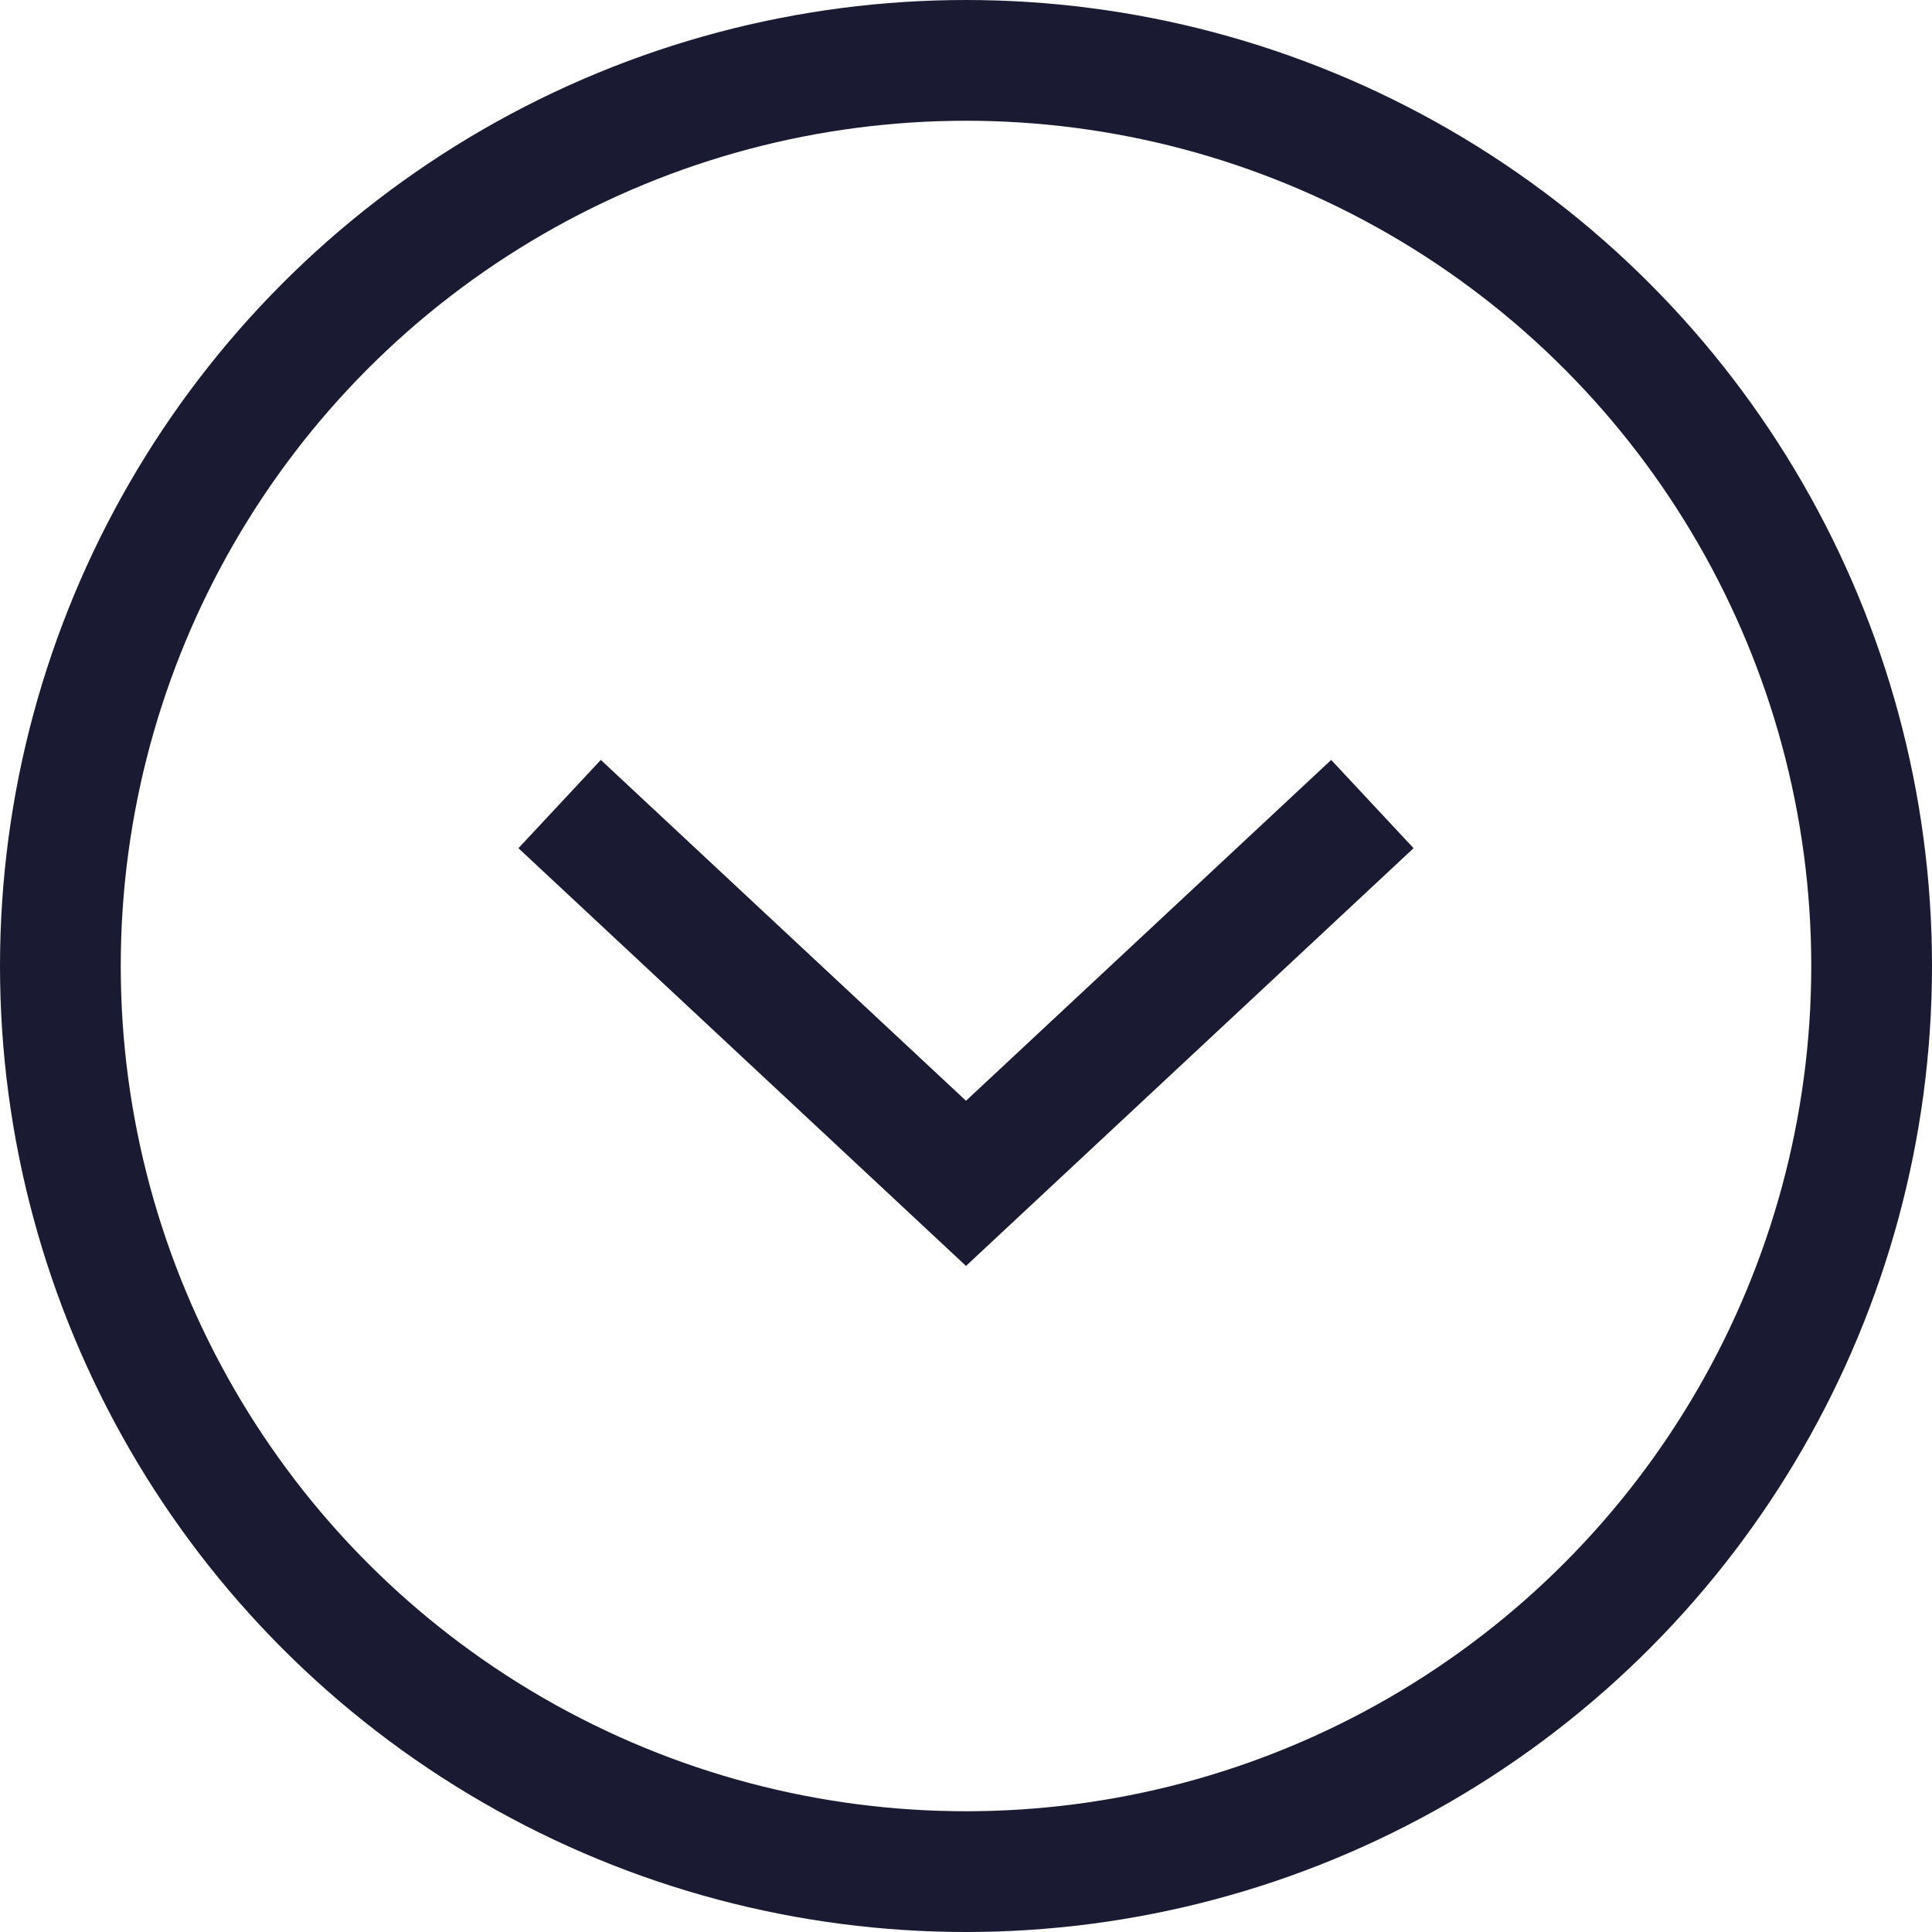 <svg width="16" height="16" viewBox="0 0 16 16" fill="none" xmlns="http://www.w3.org/2000/svg">
<circle cx="8" cy="8" r="7.5" stroke="#1A1B32"/>
<path d="M5 7L8 9.8L11 7" stroke="#1A1B32" stroke-linecap="square"/>
</svg>
